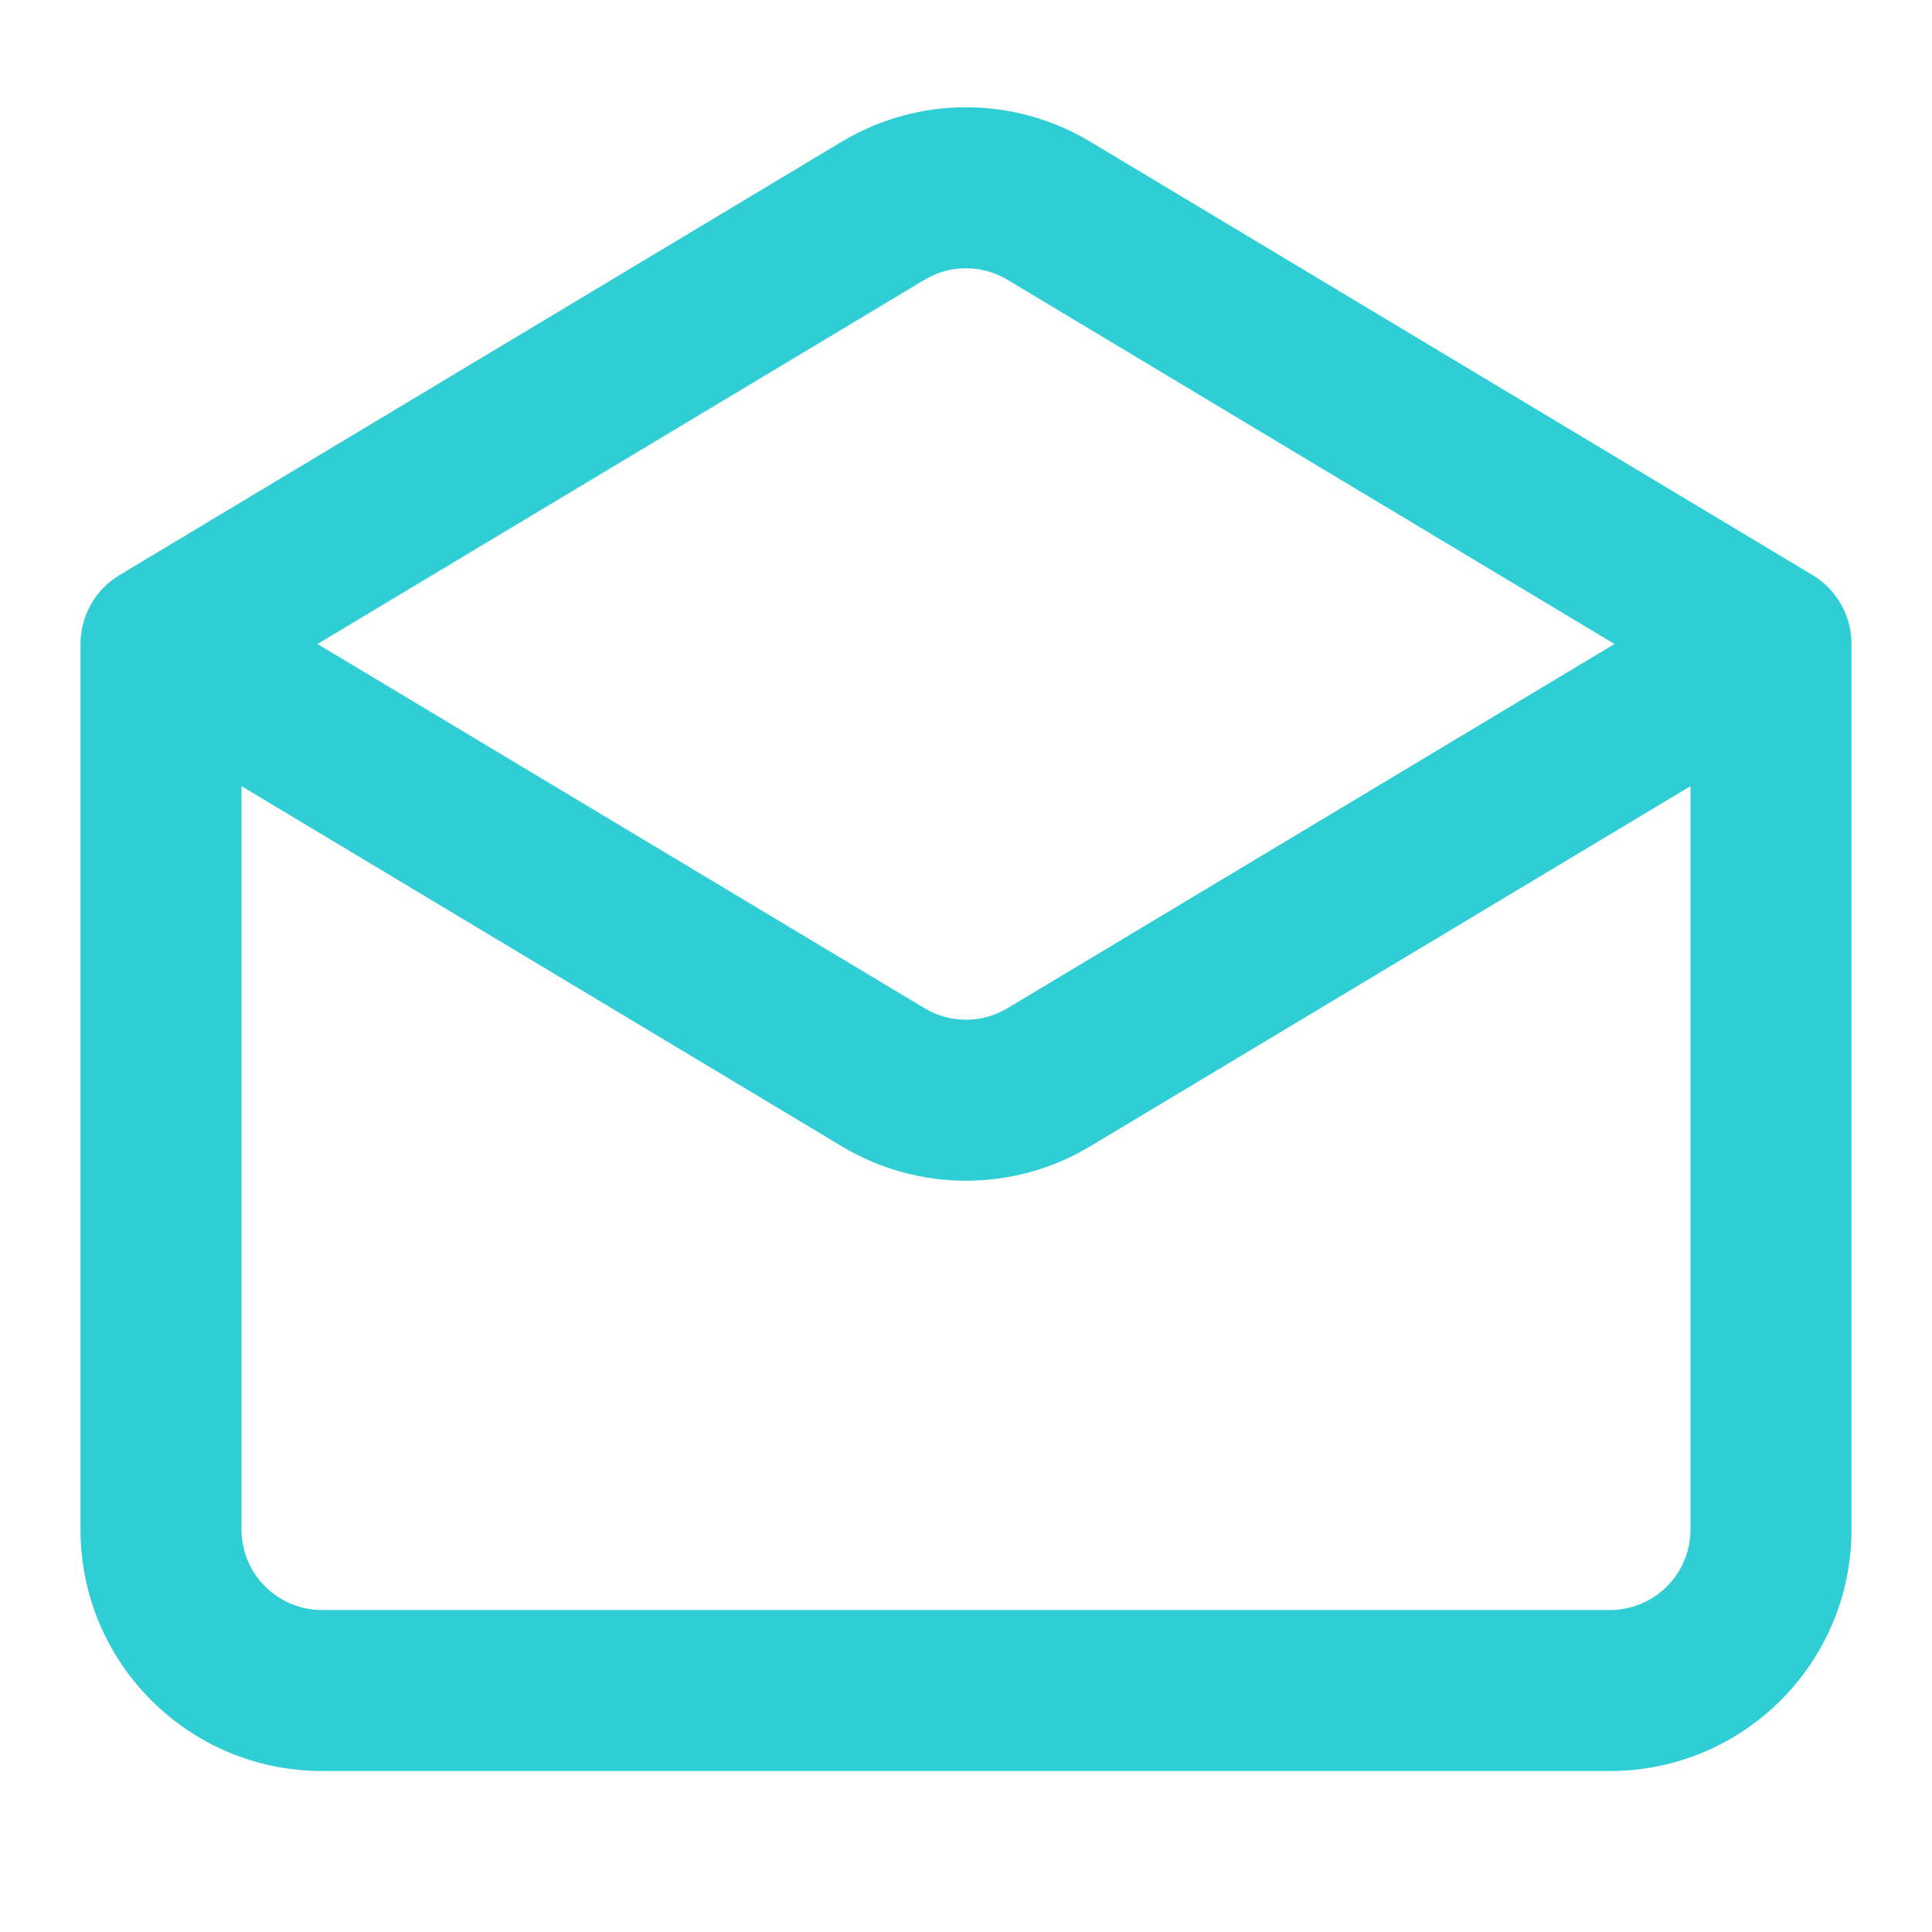 <svg width="24" height="24" viewBox="0 0 24 24" fill="none" xmlns="http://www.w3.org/2000/svg">
<path fill-rule="evenodd" clip-rule="evenodd" d="M12.514 3.475C12.198 3.285 11.802 3.285 11.486 3.475L3.944 8L11.486 12.525C11.802 12.715 12.198 12.715 12.514 12.525L20.056 8L12.514 3.475ZM21 9.766L13.543 14.24C12.593 14.81 11.407 14.81 10.457 14.24L3 9.766V19C3 19.552 3.448 20 4 20H20C20.552 20 21 19.552 21 19V9.766ZM10.457 1.76C11.407 1.19 12.593 1.19 13.543 1.76L22.515 7.143C22.816 7.323 23 7.649 23 8V19C23 20.657 21.657 22 20 22H4C2.343 22 1 20.657 1 19V8C1 7.649 1.184 7.323 1.486 7.143L10.457 1.76Z" fill="#2FCED5"/>
</svg>
